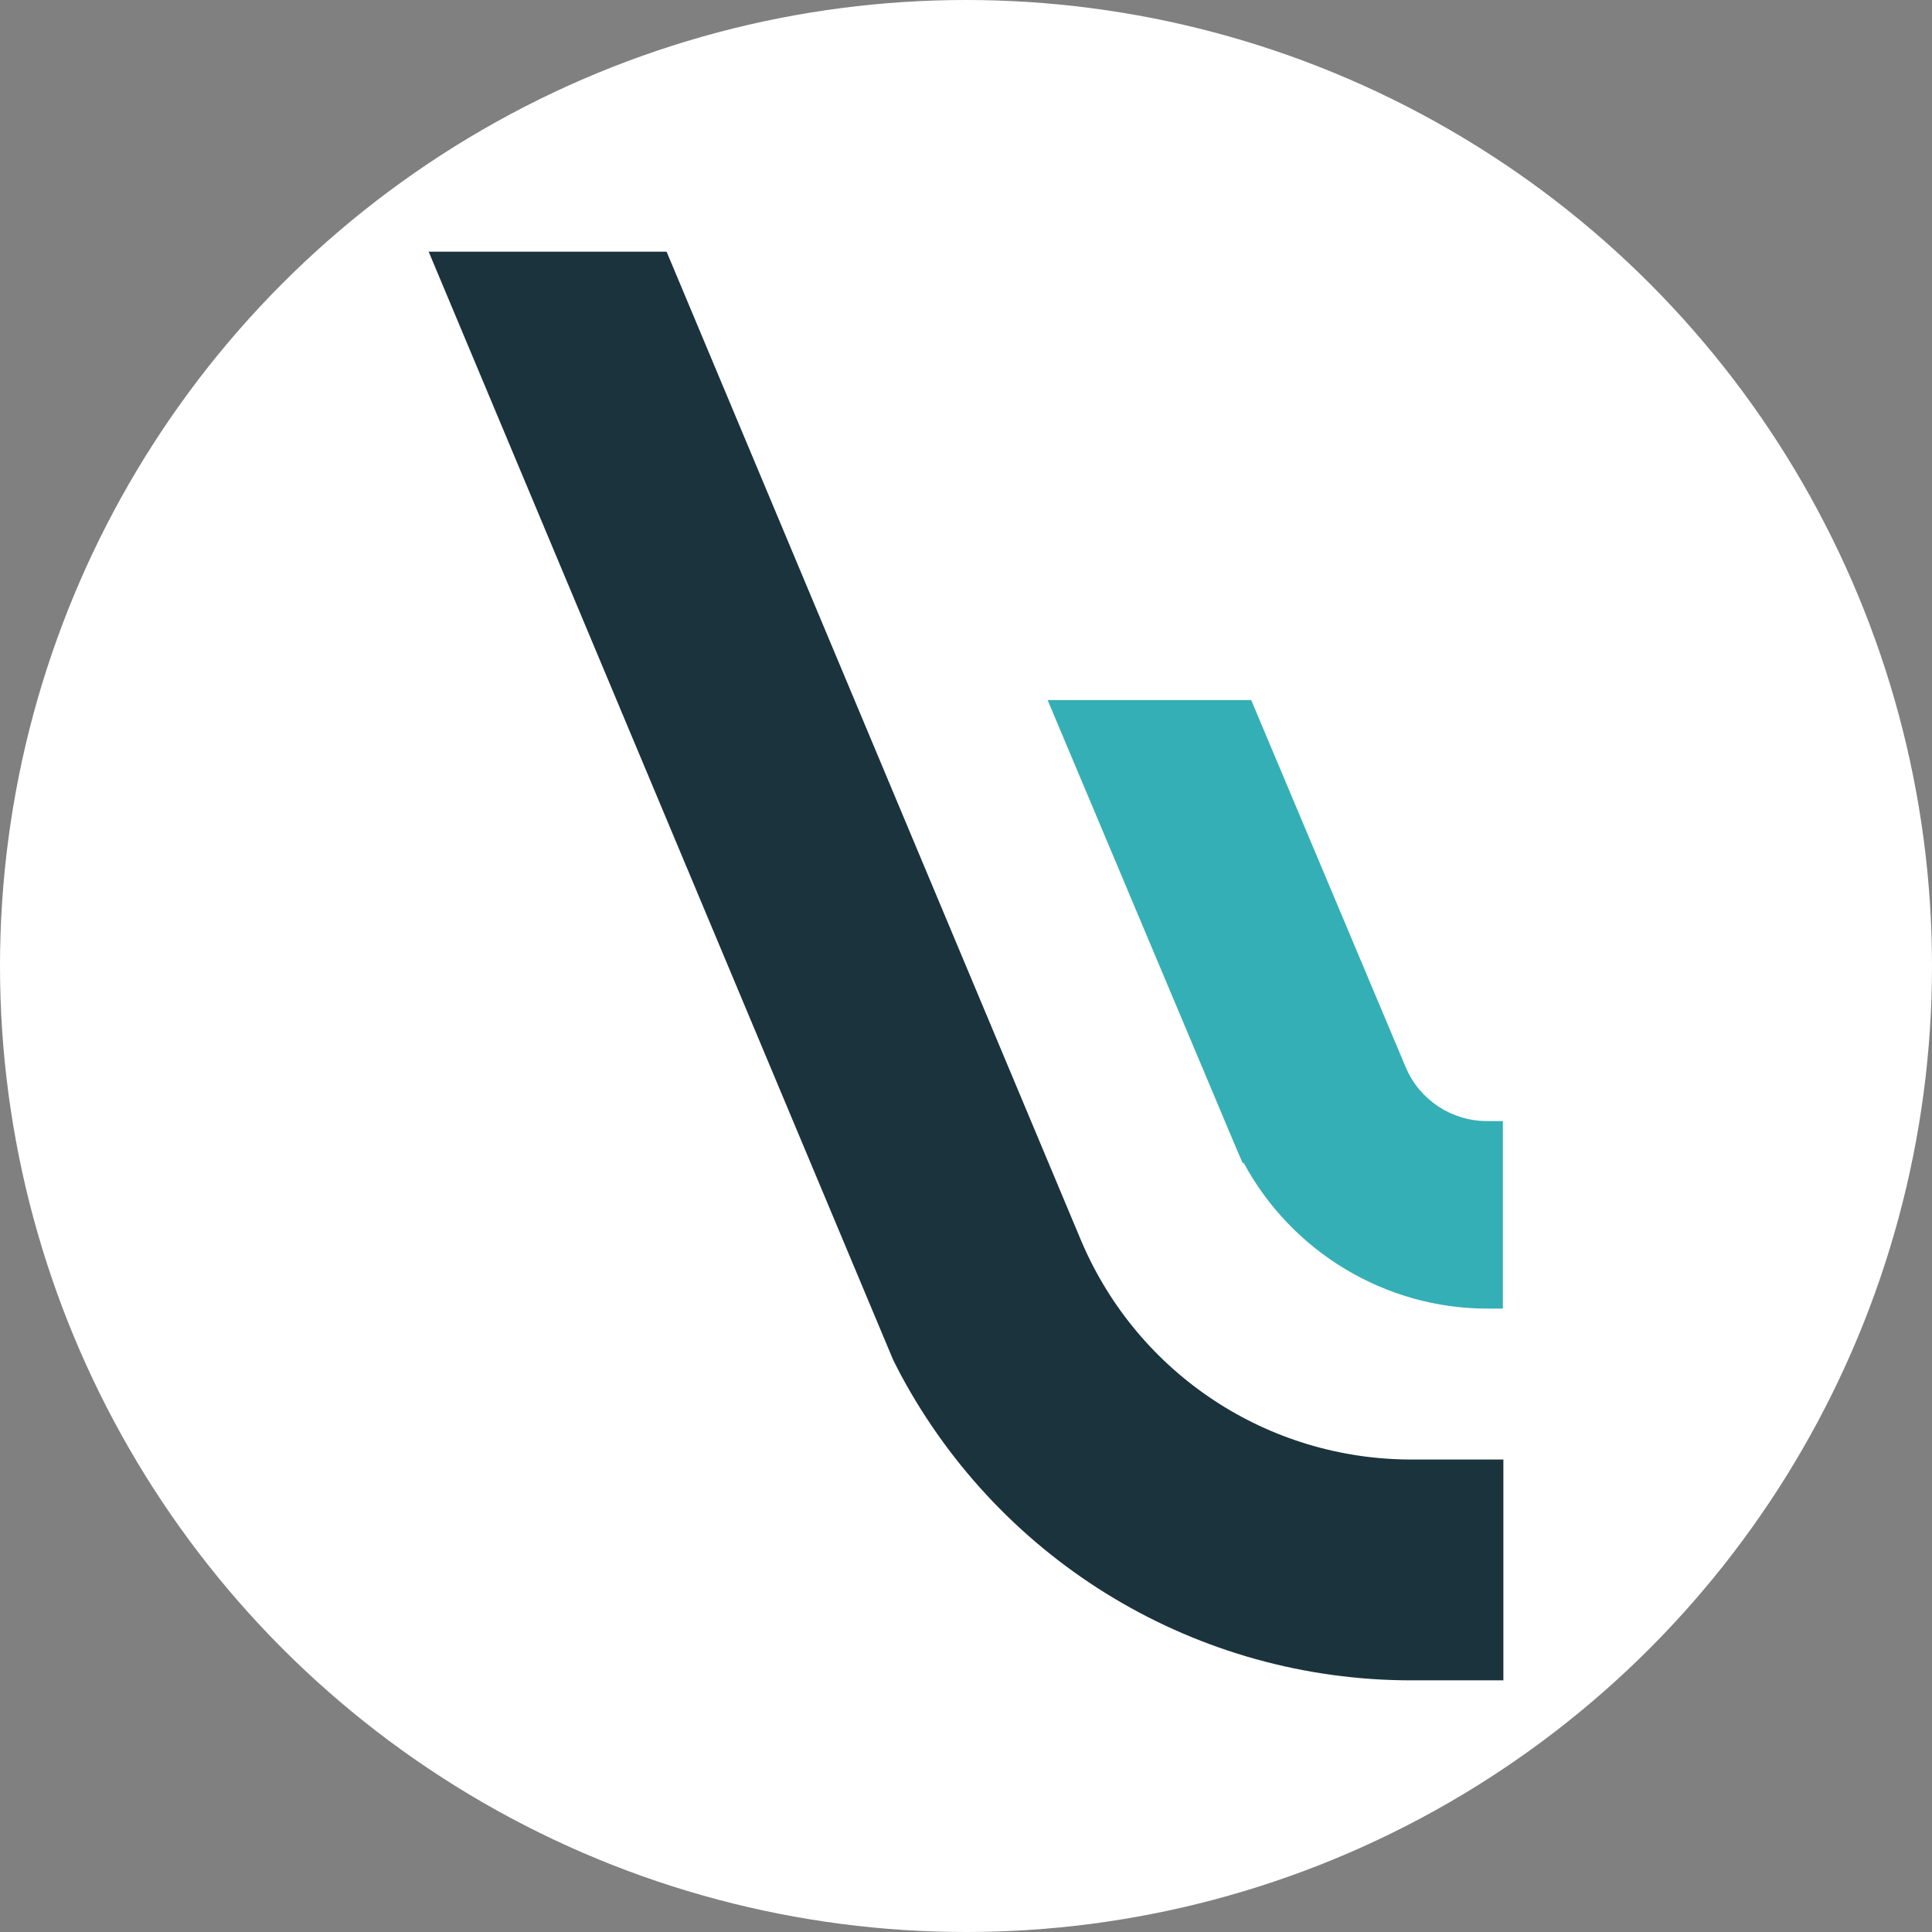 <?xml version="1.0" encoding="UTF-8"?><svg id="Calque_2" xmlns="http://www.w3.org/2000/svg" viewBox="0 0 499.48 499.48"><rect x="0" y="0" width="499.48" height="499.48" fill="#808080" stroke="none"/><defs><style>.cls-1{fill:#1b333c;}.cls-1,.cls-2,.cls-3{stroke-width:0px;}.cls-2{fill:#35afb6;}.cls-3{fill:#fff;}</style></defs><g id="Calque_1-2"><circle class="cls-3" cx="249.74" cy="249.74" r="249.74"/><path class="cls-2" d="m321.29,300.74l.25-.1c12.39,23.01,36.66,37.67,62.89,37.67h4.11v-48.48h-4.11c-9.09,0-17.31-5.39-20.92-13.71-.26-.63-38.98-92.62-38.98-92.62l-1.06-2.52h-52.63l48.85,116.06,1.6,3.7Z"/><path class="cls-1" d="m279.31,320.28l-106.98-255.22h-61.51l119.99,286.28.49,1.02c.5.99,1,1.97,1.52,2.95,26.17,48.8,76.78,79.11,132.08,79.11h23.77v-57.09h-23.77c-37.15,0-70.62-22.08-85.25-56.25"/></g></svg>
